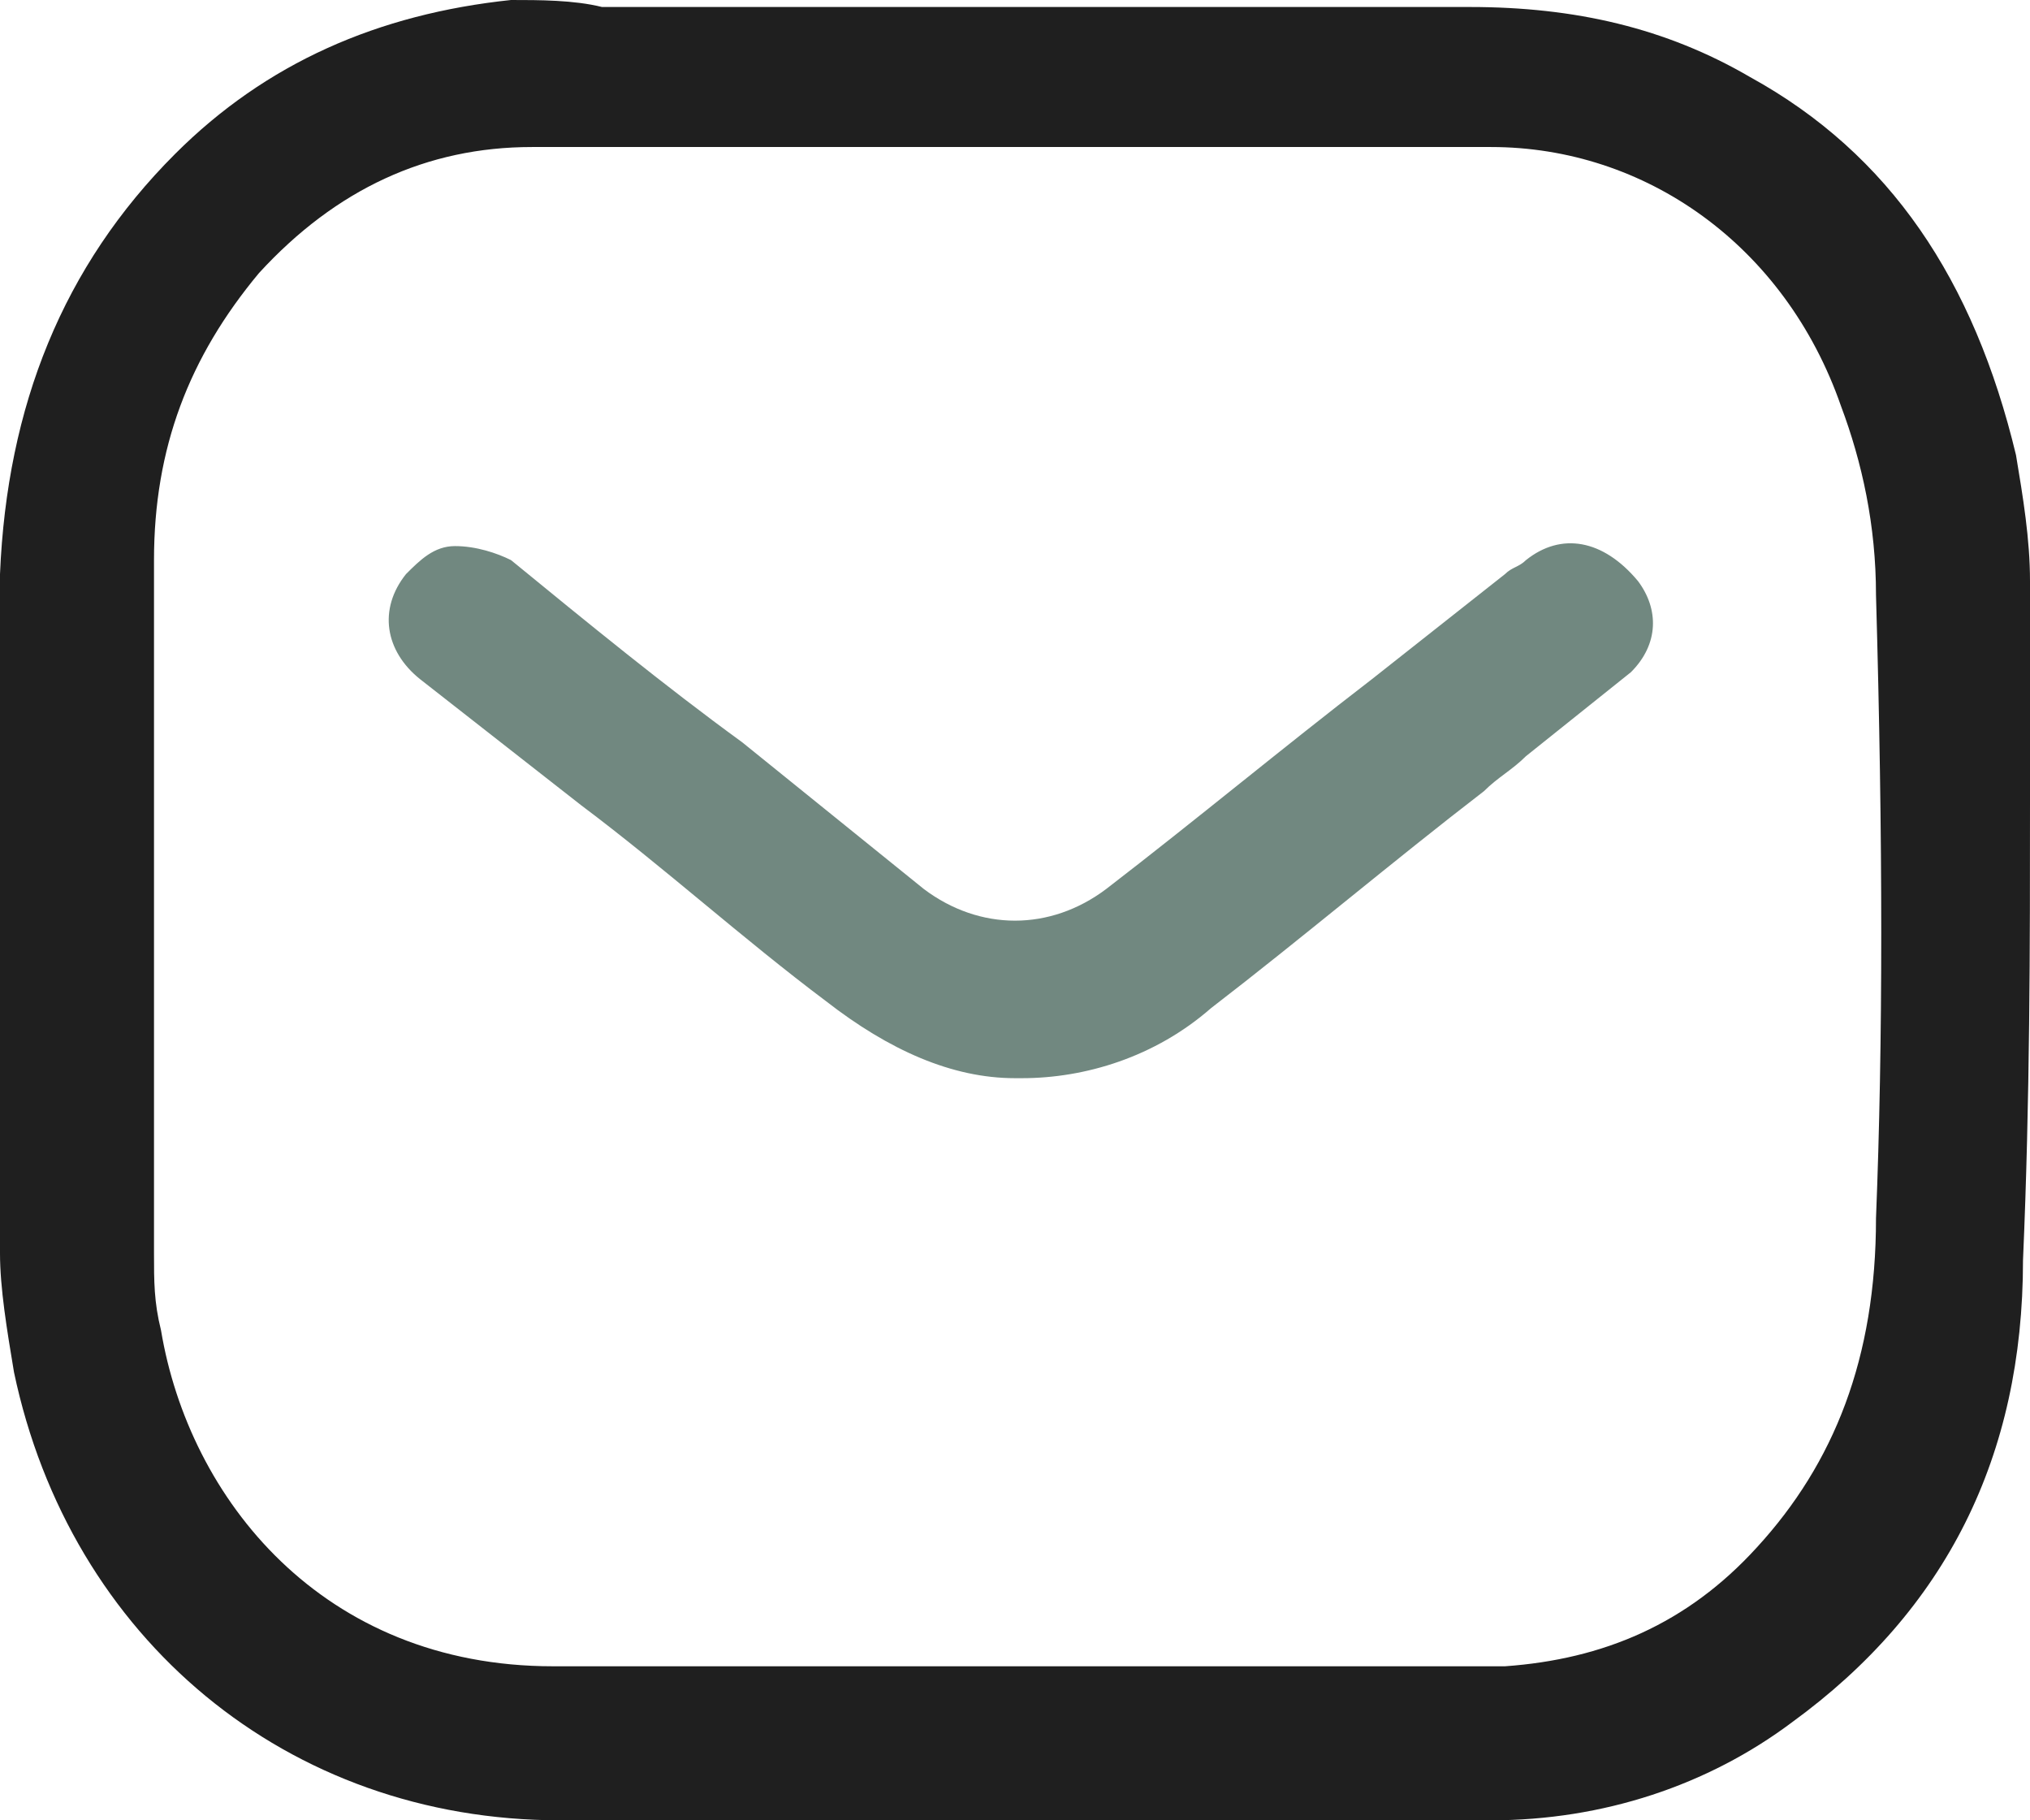 <svg enable-background="new 0 0 29 26" viewBox="0 0 29 26" xmlns="http://www.w3.org/2000/svg"><path d="m29 11.4c0-1 0-2.1 0-3.1 0-.6-.1-1.2-.2-1.8-.6-2.5-1.8-4.3-3.8-5.4-1.2-.7-2.5-1-4-1-3.8 0-7.6 0-11.4 0h-1c-.4-.1-.9-.1-1.3-.1-1.9.2-3.5.9-4.8 2.2-1.6 1.6-2.4 3.6-2.5 6v6.9 2.8c0 .5.1 1.1.2 1.7.8 3.8 3.9 6.4 7.8 6.4h.1 4.1.3 2 .3 1.7 4.8c1.6 0 3.1-.5 4.3-1.4 2.2-1.6 3.3-3.8 3.3-6.6.1-2.3.1-4.5.1-6.6zm-2.2 6c0 2-.6 3.5-1.7 4.7-1 1.1-2.2 1.6-3.6 1.7-1.6 0-3.2 0-4.7 0h-2.4-.3-1.6c-1.5 0-2.9 0-4.4 0-.1 0-.1 0-.2 0-3.3 0-5.2-2.4-5.6-4.8-.1-.4-.1-.7-.1-1.1v-3c0-2.3 0-4.6 0-6.9 0-1.6.5-2.9 1.5-4.1 1.1-1.2 2.4-1.8 3.9-1.8h13.7c2.2 0 4.2 1.4 5 3.7.3.8.5 1.7.5 2.7.1 3.5.1 6.4 0 8.9" fill="#1f1f1f"/><path d="m21.8 8c-.1.1-.2.1-.3.2l-1.9 1.5c-1.3 1-2.5 2-3.8 3-.8.6-1.8.6-2.6 0l-2.6-2.1c-1.1-.8-2.2-1.7-3.3-2.6-.2-.1-.5-.2-.8-.2s-.5.2-.7.4c-.4.5-.3 1.1.2 1.5l2.3 1.8c1.2.9 2.3 1.9 3.5 2.8.9.7 1.8 1.1 2.7 1.1h.1c.9 0 1.9-.3 2.7-1 1.3-1 2.6-2.1 3.9-3.1.2-.2.4-.3.6-.5.5-.4 1-.8 1.5-1.2.4-.4.4-.9.1-1.3-.5-.6-1.1-.7-1.6-.3" fill="#718880"/></svg>